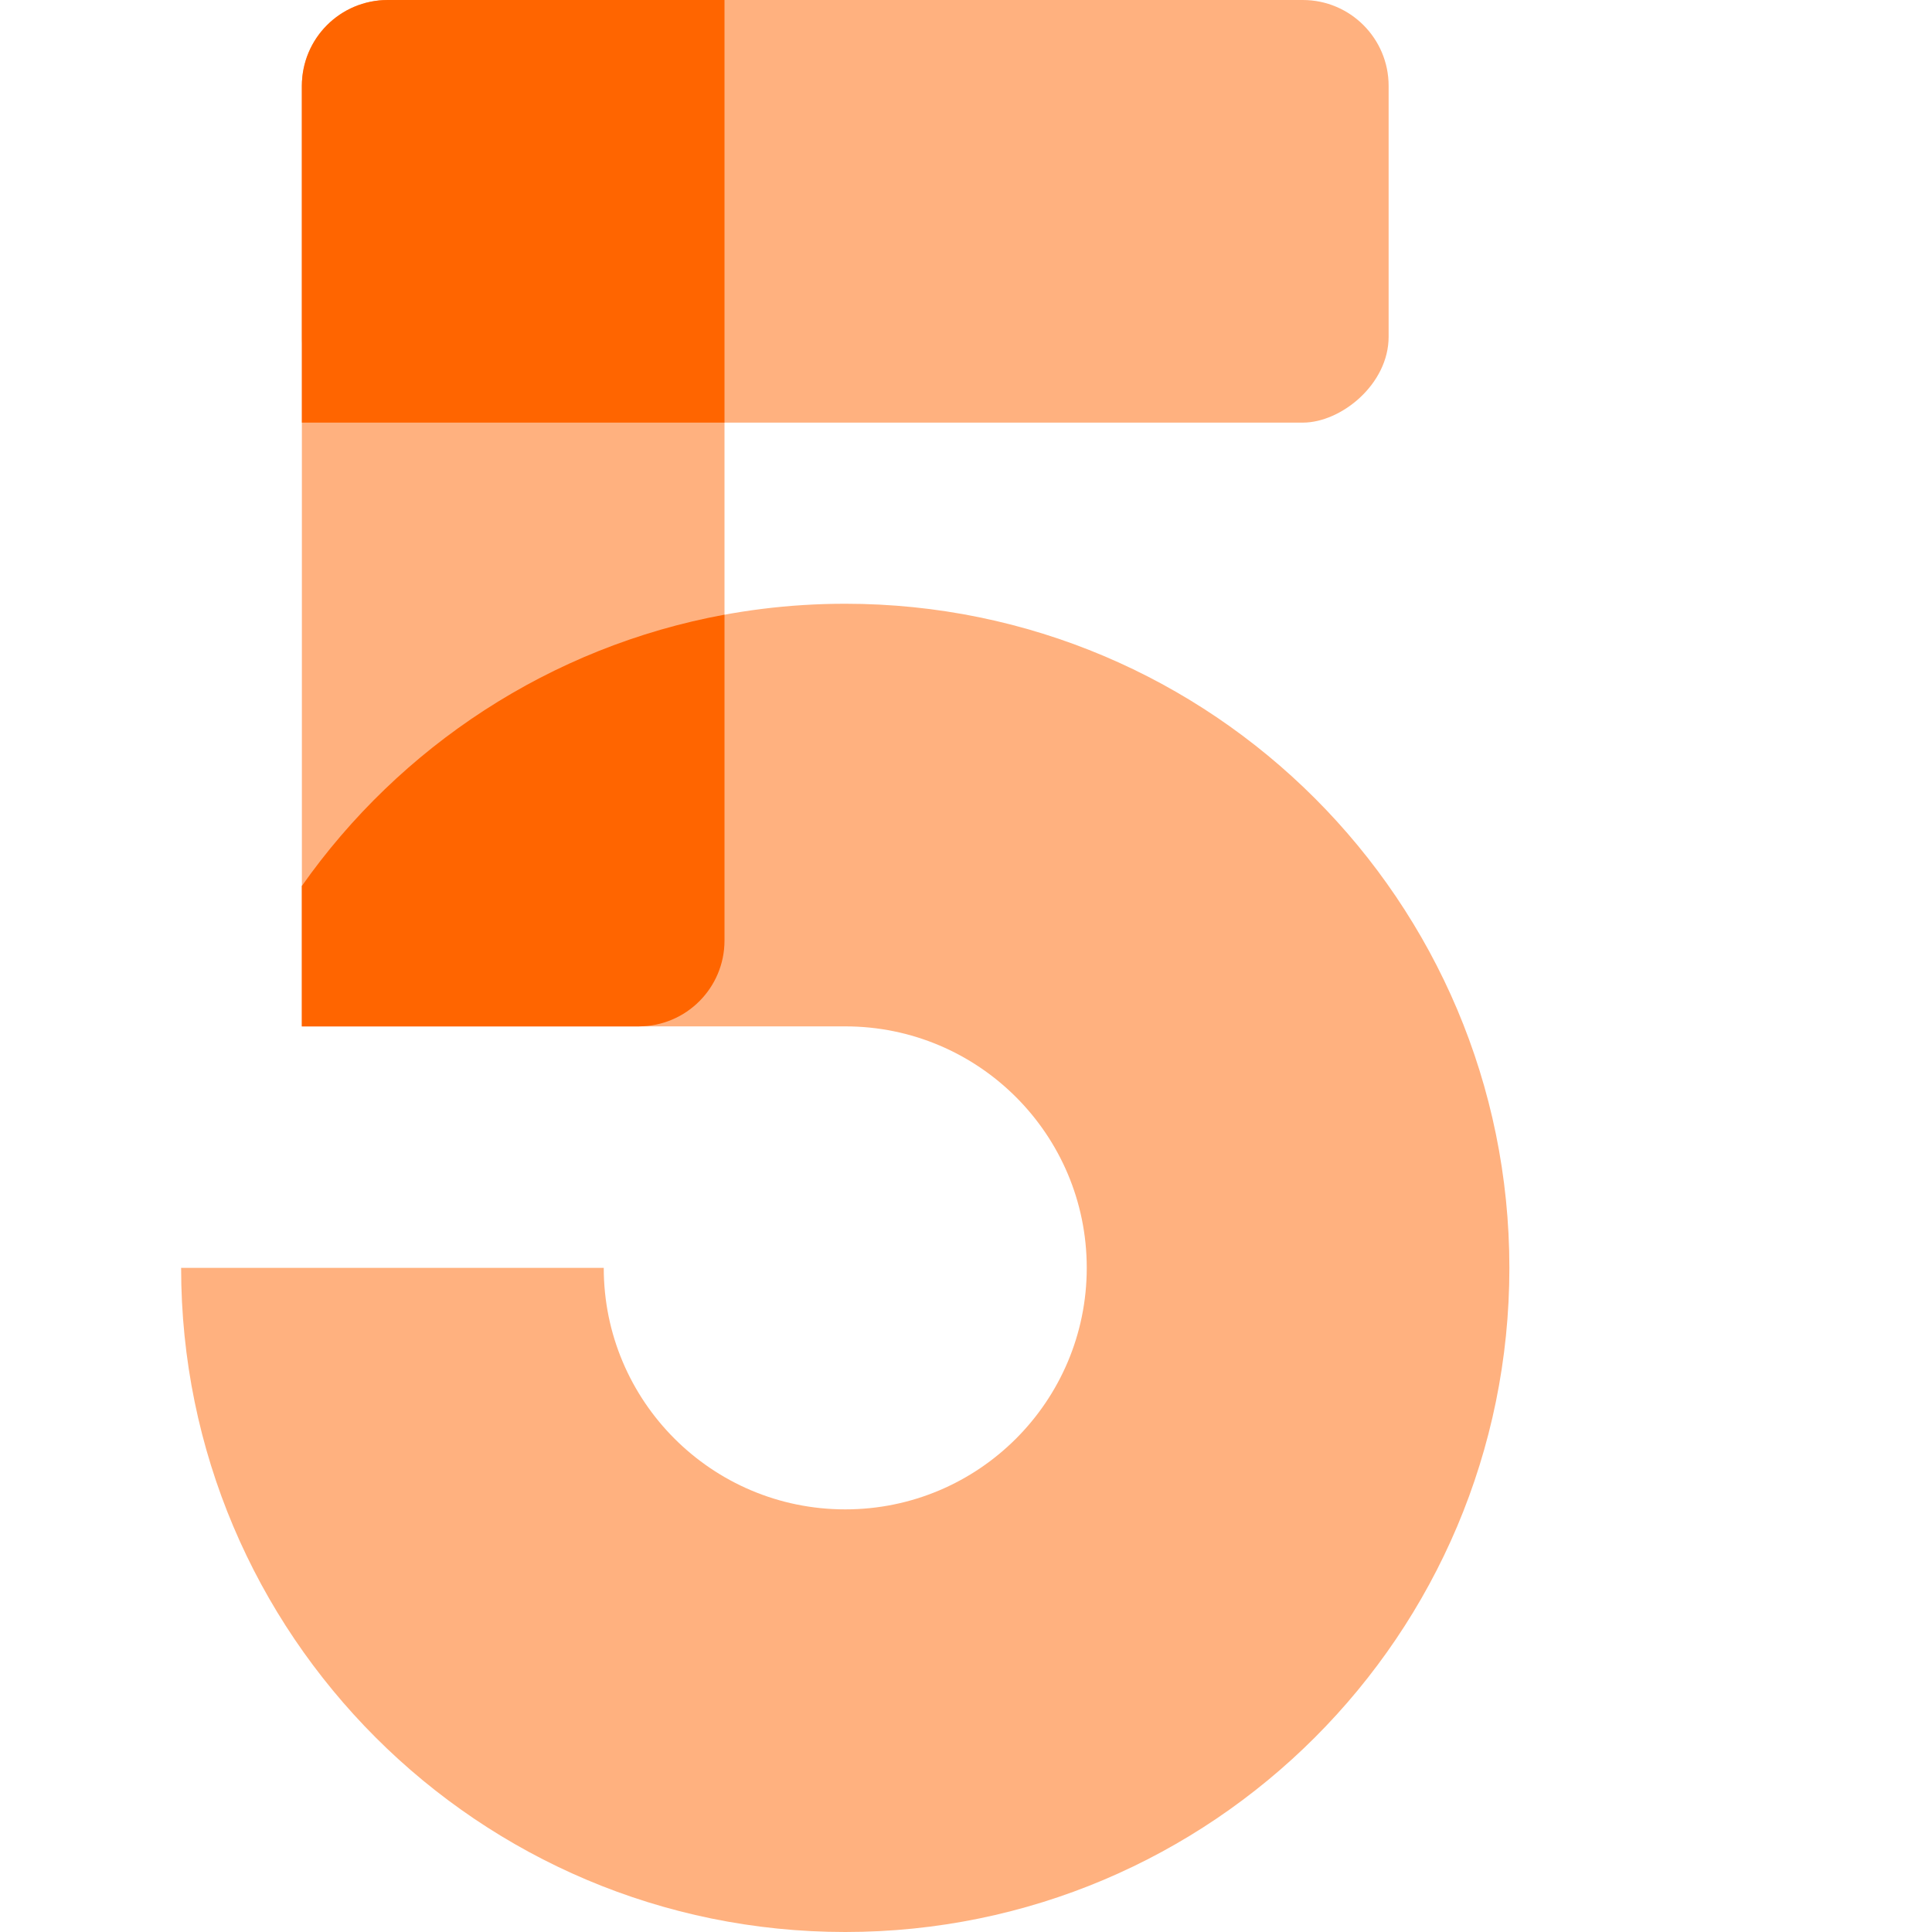 <?xml version="1.0" encoding="UTF-8"?>
<svg xmlns="http://www.w3.org/2000/svg" width="32" height="32" viewBox="0 0 32 32" fill="none">
  <rect x="5" y="7" width="7" height="18" rx="1.422" transform="rotate(-90 5 7)" fill="#FFB17F"></rect>
  <path d="M5 1.422C5 0.636 5.636 0 6.422 0L10.578 0C11.364 0 12 0.636 12 1.422L12 15.578C12 16.363 11.364 17 10.578 17H5L5 1.422Z" fill="#FFB17F"></path>
  <path fill-rule="evenodd" clip-rule="evenodd" d="M5 1.422V7L12 7V0H6.422C5.636 0 5 0.636 5 1.422Z" fill="#FF6500"></path>
  <path d="M25 21C25 27.075 20.075 32 14 32C7.925 32 3 27.075 3 21H10C10 23.209 11.791 25 14 25C16.209 25 18 23.209 18 21C18 18.791 16.209 17 14 17H5V14.674C6.991 11.847 10.28 10 14 10C20.075 10 25 14.925 25 21Z" fill="#FFB17F"></path>
  <path fill-rule="evenodd" clip-rule="evenodd" d="M5 17H10.578C11.364 17 12 16.363 12 15.578V10.181C9.116 10.711 6.625 12.366 5 14.674V17Z" fill="#FF6500"></path>
</svg>

